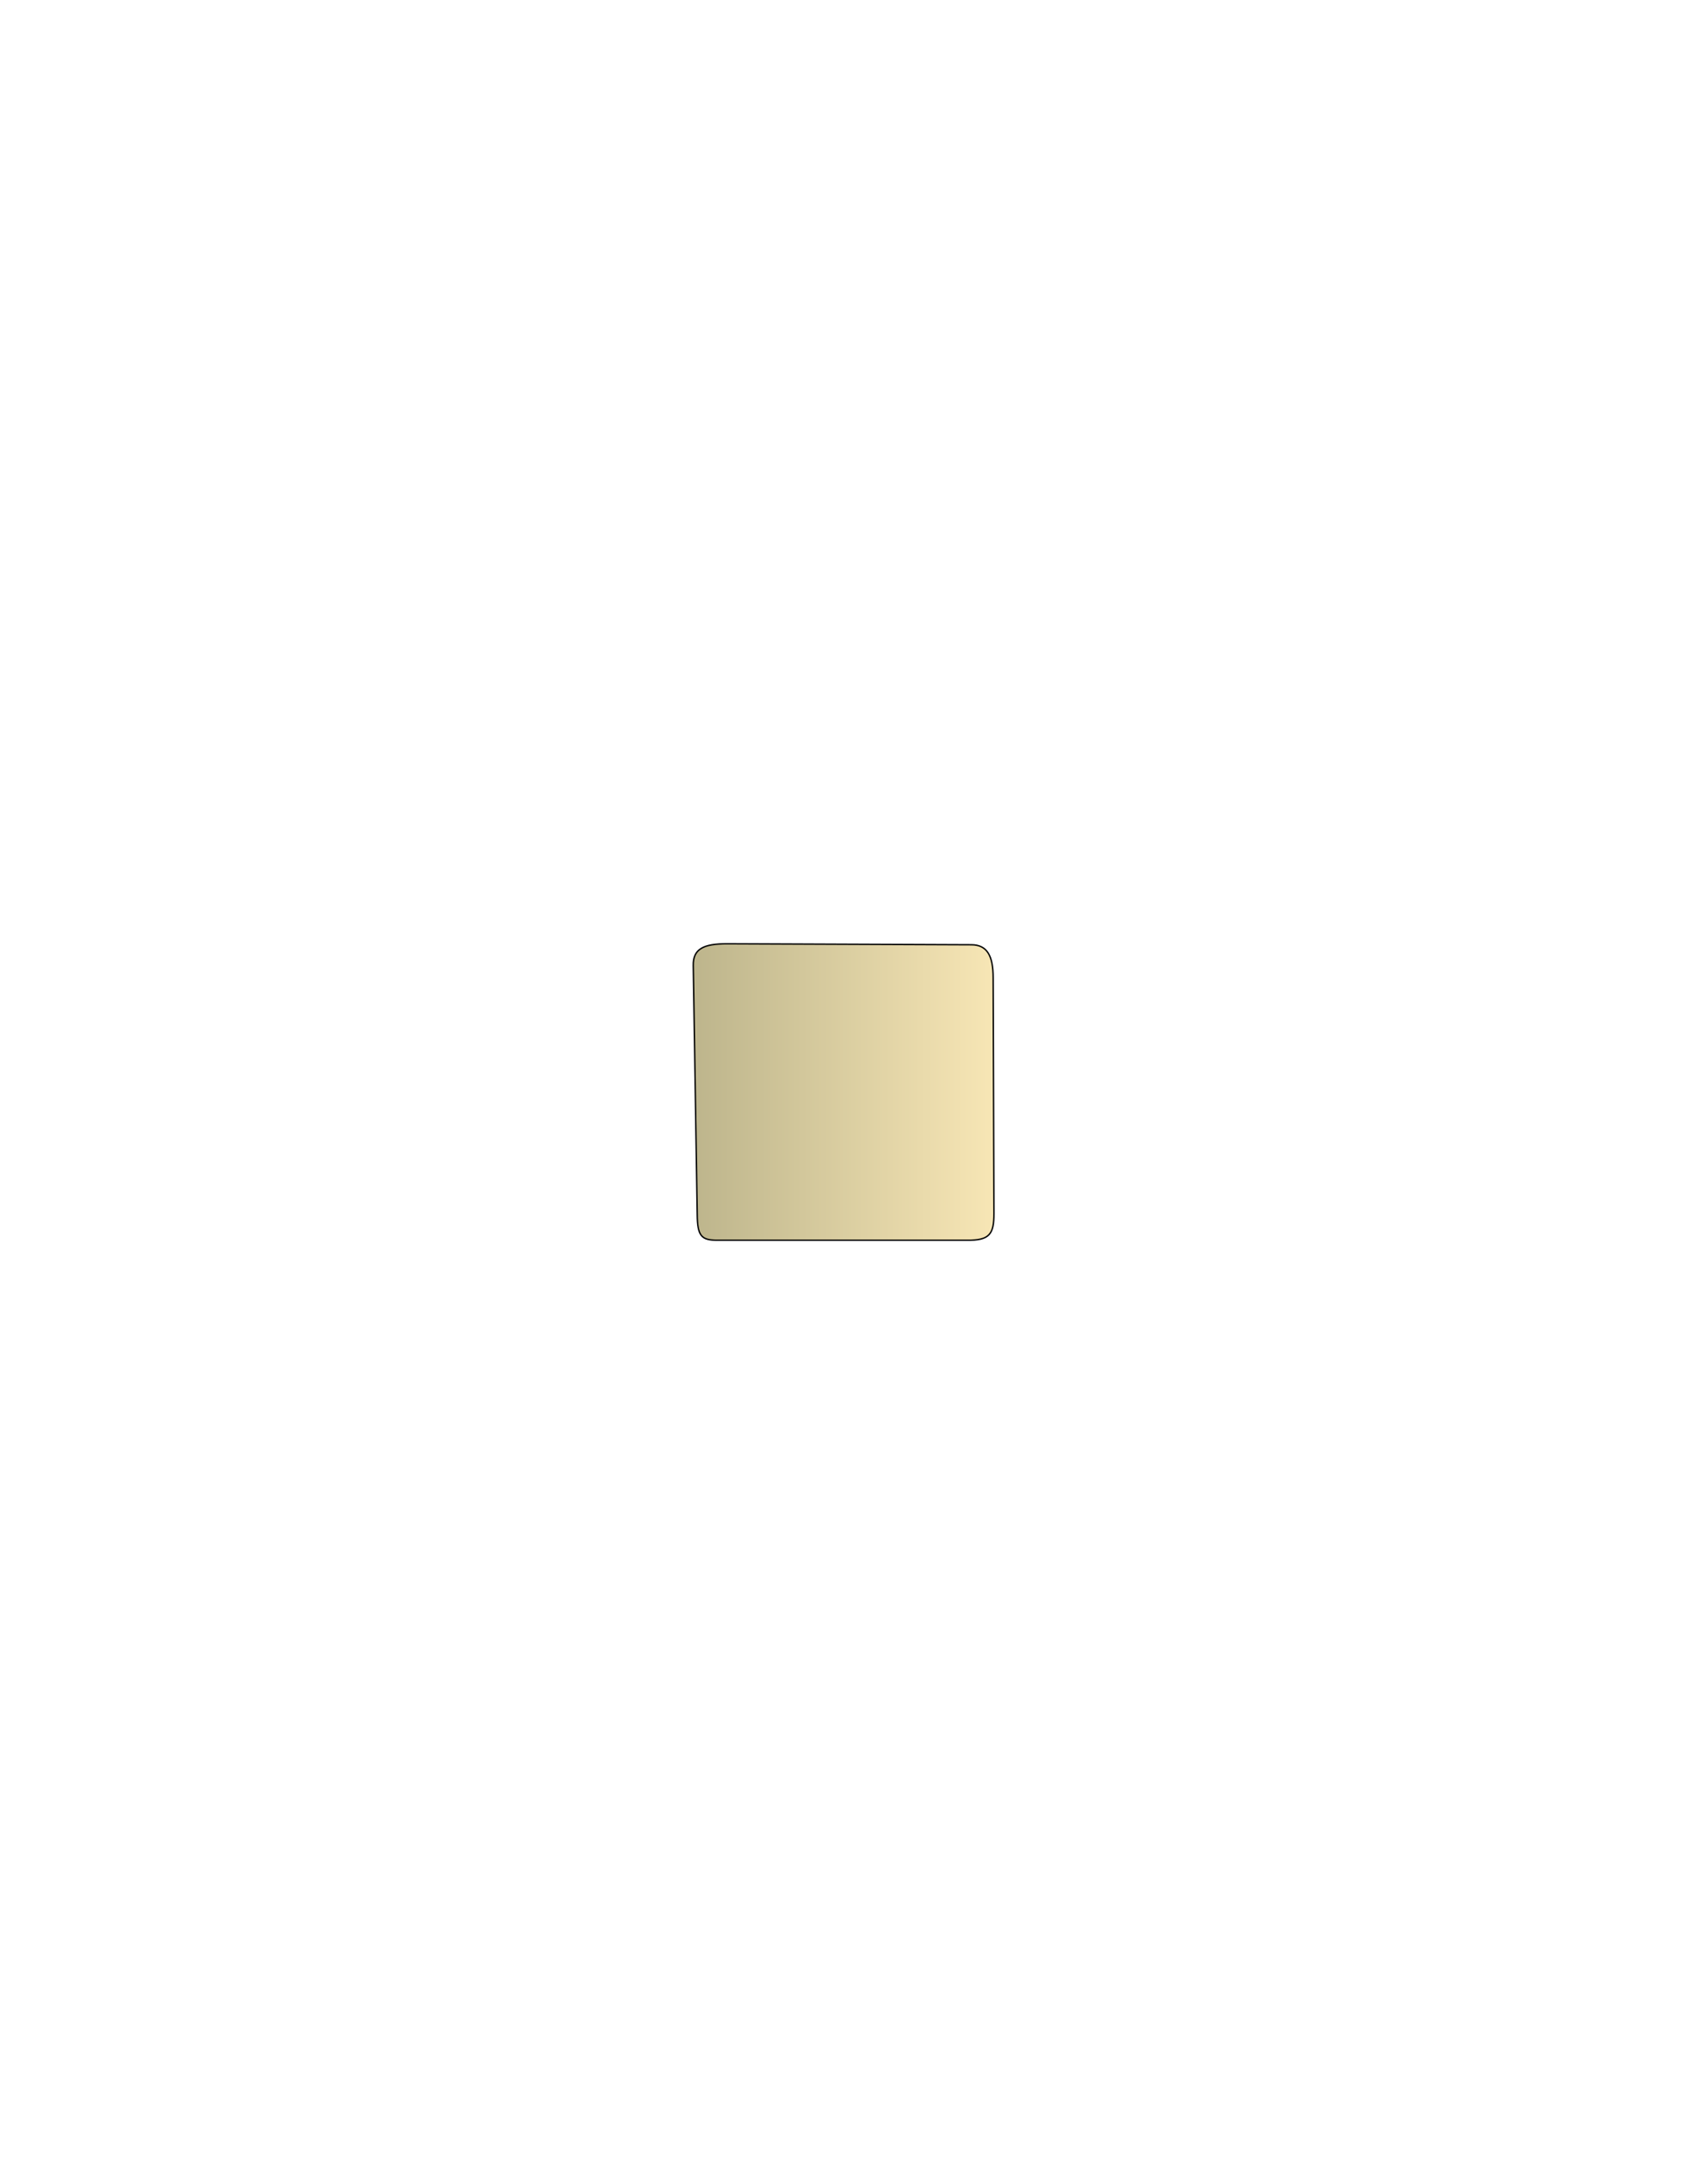 <svg xmlns="http://www.w3.org/2000/svg" xml:space="preserve" style="shape-rendering:geometricPrecision;text-rendering:geometricPrecision;image-rendering:optimizeQuality;fill-rule:evenodd;clip-rule:evenodd" viewBox="0 0 8.5 11"><defs><linearGradient id="a" x1="3.491" x2="5.008" y1="5.501" y2="5.501" gradientUnits="userSpaceOnUse"><stop offset="0" style="stop-color:#bdb58c"/><stop offset="1" style="stop-color:#f7e6b5"/></linearGradient></defs><path d="M3.613 6.246c-.08 0-.099-.022-.1-.13l-.02-1.253c-.002-.085.053-.11.17-.11l1.231.005c.08 0 .11.056.11.166l.004 1.187c0 .103-.02.137-.138.135z" style="stroke:#000;stroke-width:.007;fill:url(#a);fill-rule:nonzero"/></svg>